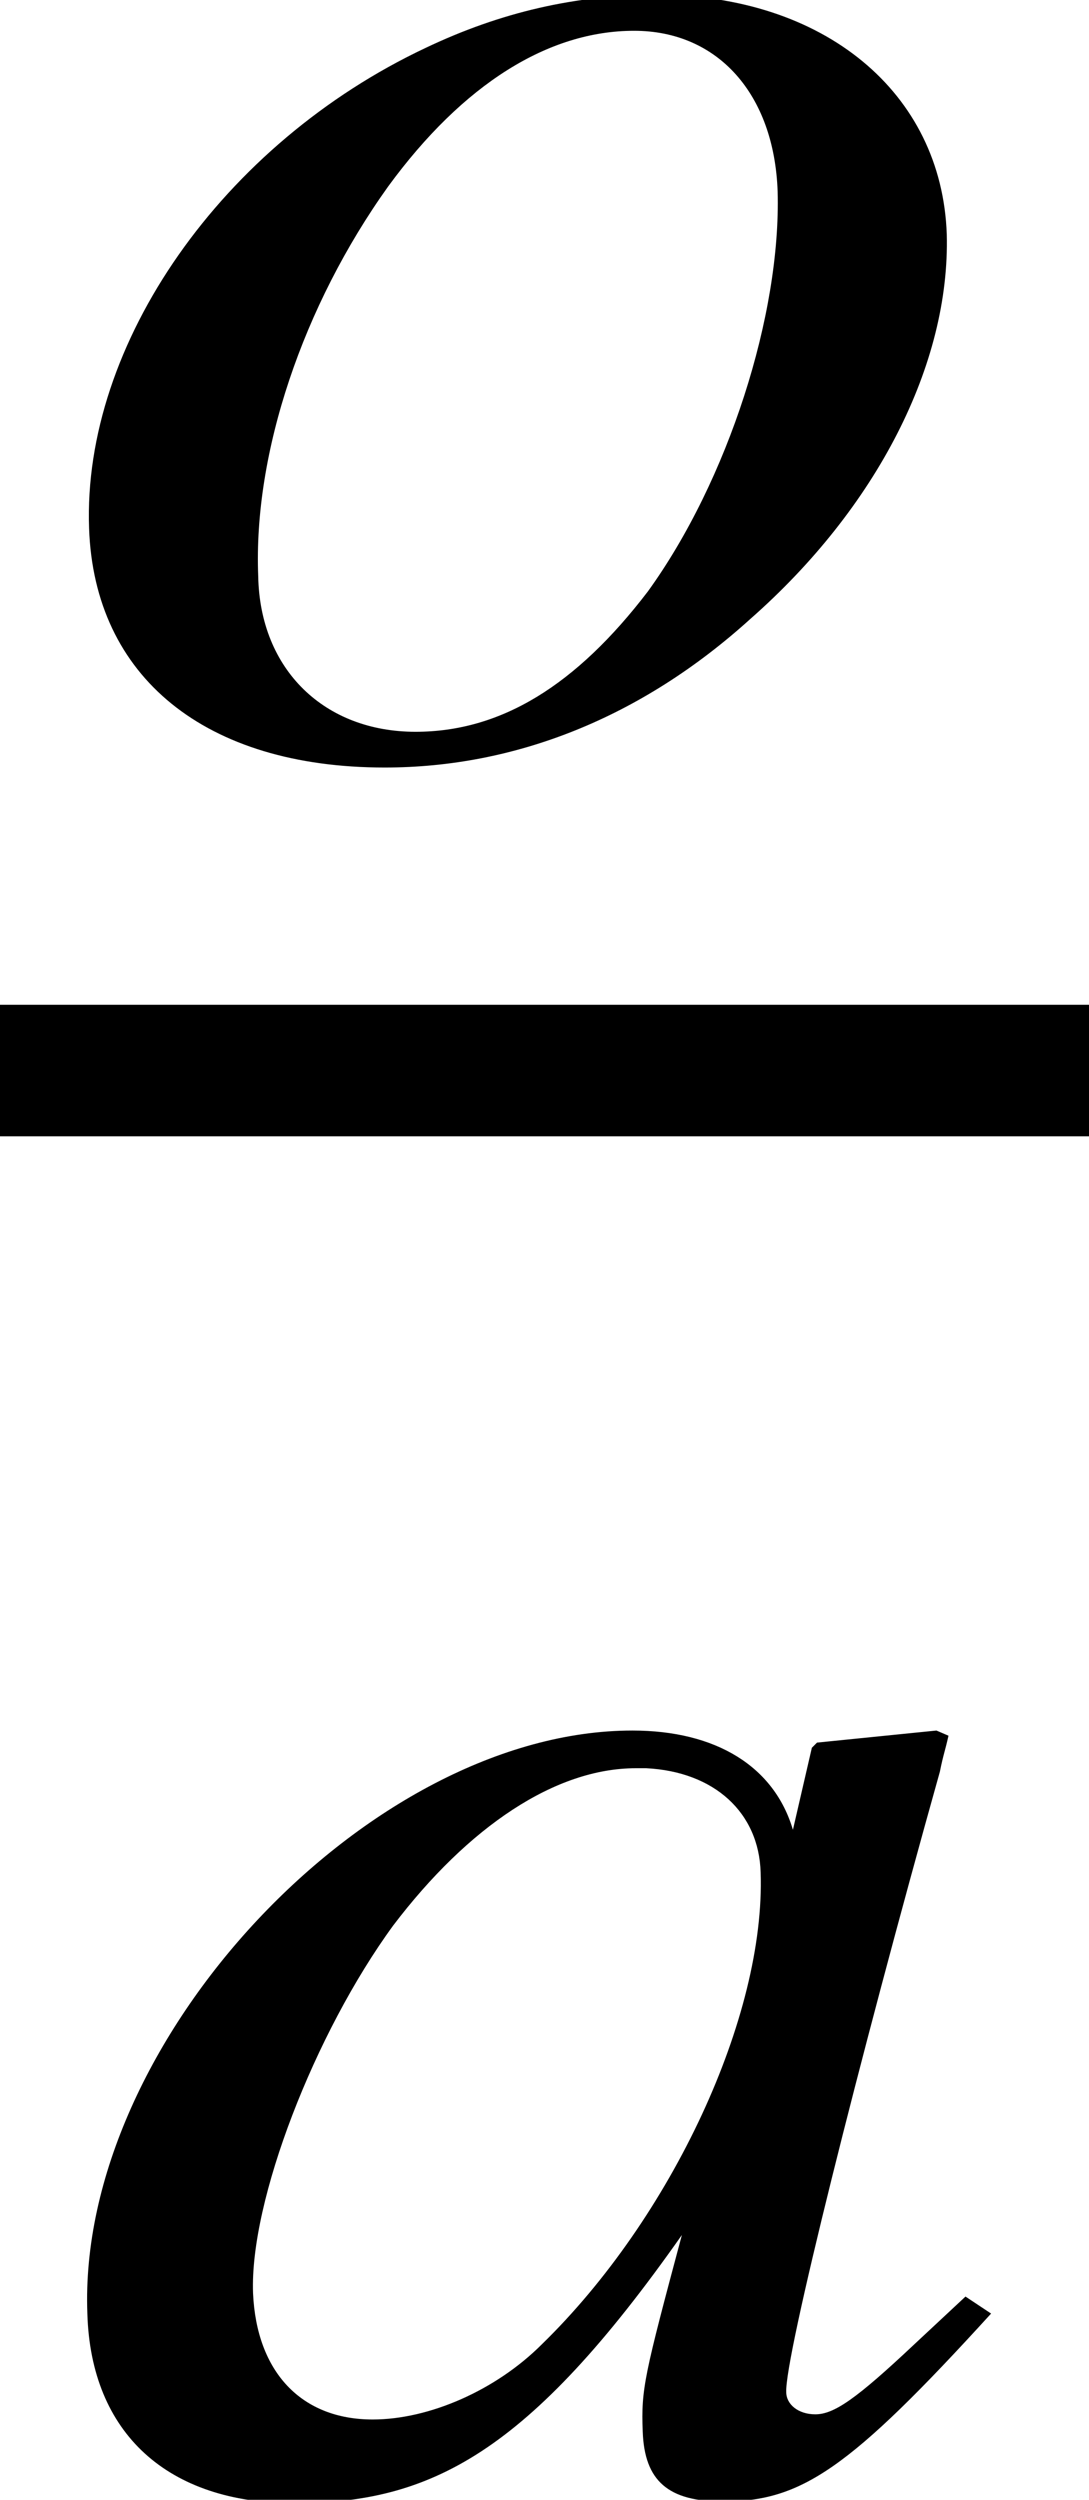 <?xml version='1.0' encoding='UTF-8'?>
<!-- This file was generated by dvisvgm 2.13.3 -->
<svg version='1.1' xmlns='http://www.w3.org/2000/svg' xmlns:xlink='http://www.w3.org/1999/xlink' width='5.061pt' height='11.611pt' viewBox='71.93 60.966 5.061 11.611'>
<defs>
<path id='g1-48' d='M4.327-.794L4.208-.873L3.97-.651C3.7-.397 3.597-.326 3.51-.326C3.43-.326 3.375-.373 3.375-.429C3.367-.588 3.708-1.953 4.089-3.311C4.105-3.391 4.113-3.406 4.129-3.478L4.073-3.502L3.518-3.446L3.494-3.422L3.406-3.041C3.319-3.335 3.049-3.502 2.66-3.502C1.437-3.502 .079-2.057 .127-.794C.143-.238 .5 .087 1.088 .087C1.723 .087 2.176-.143 2.89-1.159C2.716-.508 2.7-.445 2.708-.246C2.716-.016 2.827 .079 3.081 .079C3.446 .079 3.668-.071 4.327-.794ZM3.256-2.843C3.279-2.176 2.843-1.239 2.239-.651C2.025-.437 1.715-.302 1.453-.302C1.12-.302 .913-.524 .897-.889C.881-1.318 1.183-2.096 1.548-2.596C1.898-3.057 2.303-3.327 2.676-3.327H2.724C3.041-3.311 3.248-3.121 3.256-2.843Z'/>
<path id='g1-62' d='M4.2-2.39C4.177-3.049 3.629-3.502 2.851-3.502C2.477-3.502 2.128-3.422 1.779-3.256C.834-2.811 .183-1.882 .214-1.024C.238-.333 .754 .087 1.588 .087C2.192 .087 2.779-.143 3.287-.603C3.875-1.12 4.216-1.787 4.2-2.39ZM3.414-2.589C3.43-2.017 3.184-1.247 2.811-.731C2.477-.294 2.128-.079 1.731-.079C1.31-.079 1.008-.365 1-.802C.977-1.374 1.207-2.057 1.604-2.612C1.953-3.089 2.35-3.335 2.747-3.335C3.136-3.335 3.398-3.041 3.414-2.589Z'/>
</defs>
<g id='page1'>
<use x='72.13' y='64.444' xlink:href='#g1-62'/>
<rect x='71.93' y='65.633' height='.611' width='5.061'/>
<use x='72.209' y='72.506' xlink:href='#g1-48'/>
</g>
</svg><!--Rendered by QuickLaTeX.com-->